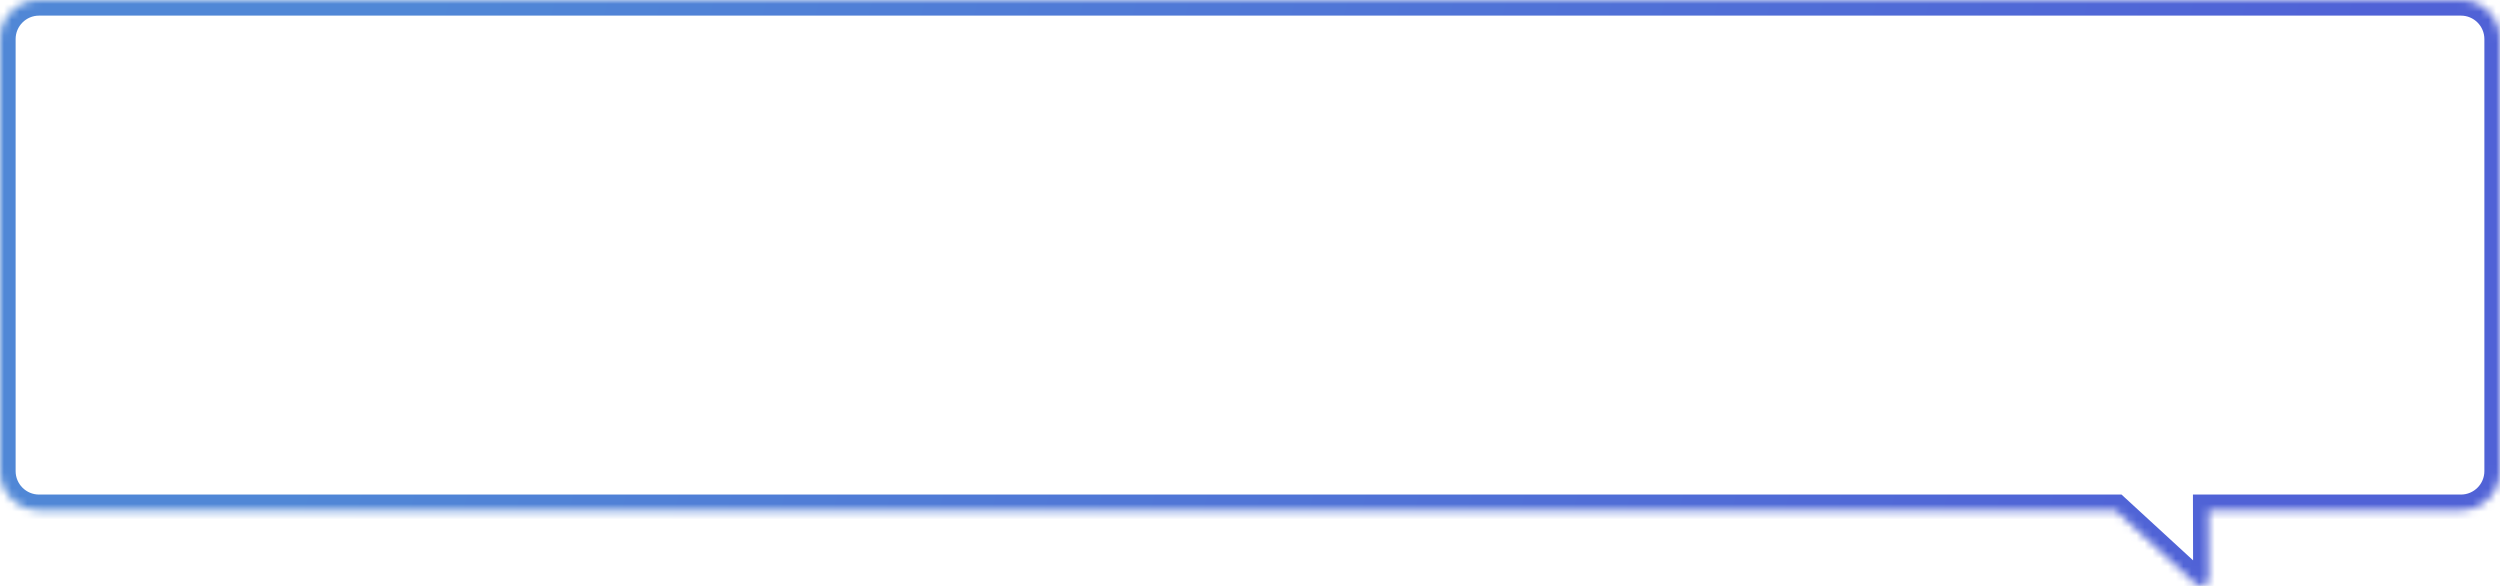 <?xml version="1.0" encoding="UTF-8"?> <svg xmlns="http://www.w3.org/2000/svg" width="320" height="75" viewBox="0 0 320 75" fill="none"> <mask id="path-1-inside-1_51_3" fill="white"> <path fill-rule="evenodd" clip-rule="evenodd" d="M5 0C2.239 0 0 2.239 0 5V60.303C0 63.065 2.239 65.303 5 65.303H270.775L281.01 74.715C281.664 75.316 282.72 74.907 282.718 74.052L282.7 65.303H315C317.761 65.303 320 63.065 320 60.303V5C320 2.239 317.761 0 315 0H5Z"></path> </mask> <path d="M270.775 65.303L272.128 63.831L271.554 63.303H270.775V65.303ZM281.01 74.715L282.364 73.242L282.364 73.242L281.01 74.715ZM282.718 74.052L284.718 74.048L284.718 74.048L282.718 74.052ZM282.7 65.303V63.303H280.696L280.7 65.307L282.7 65.303ZM2 5C2 3.343 3.343 2 5 2V-2C1.134 -2 -2 1.134 -2 5H2ZM2 60.303V5H-2V60.303H2ZM5 63.303C3.343 63.303 2 61.96 2 60.303H-2C-2 64.169 1.134 67.303 5 67.303V63.303ZM270.775 63.303H5V67.303H270.775V63.303ZM282.364 73.242L272.128 63.831L269.421 66.775L279.656 76.187L282.364 73.242ZM280.718 74.057C280.717 73.557 281.059 73.192 281.387 73.064C281.704 72.942 282.093 72.993 282.364 73.242L279.656 76.187C280.582 77.038 281.826 77.184 282.833 76.794C283.852 76.399 284.721 75.403 284.718 74.048L280.718 74.057ZM280.7 65.307L280.718 74.057L284.718 74.048L284.7 65.299L280.7 65.307ZM315 63.303H282.7V67.303H315V63.303ZM318 60.303C318 61.96 316.657 63.303 315 63.303V67.303C318.866 67.303 322 64.169 322 60.303H318ZM318 5V60.303H322V5H318ZM315 2C316.657 2 318 3.343 318 5H322C322 1.134 318.866 -2 315 -2V2ZM5 2H315V-2H5V2Z" fill="url(#paint0_linear_51_3)" mask="url(#path-1-inside-1_51_3)"></path> <defs> <linearGradient id="paint0_linear_51_3" x1="51.733" y1="8.571" x2="283.355" y2="74.455" gradientUnits="userSpaceOnUse"> <stop stop-color="#5087D6"></stop> <stop offset="1" stop-color="#5062D6"></stop> </linearGradient> </defs> </svg> 
